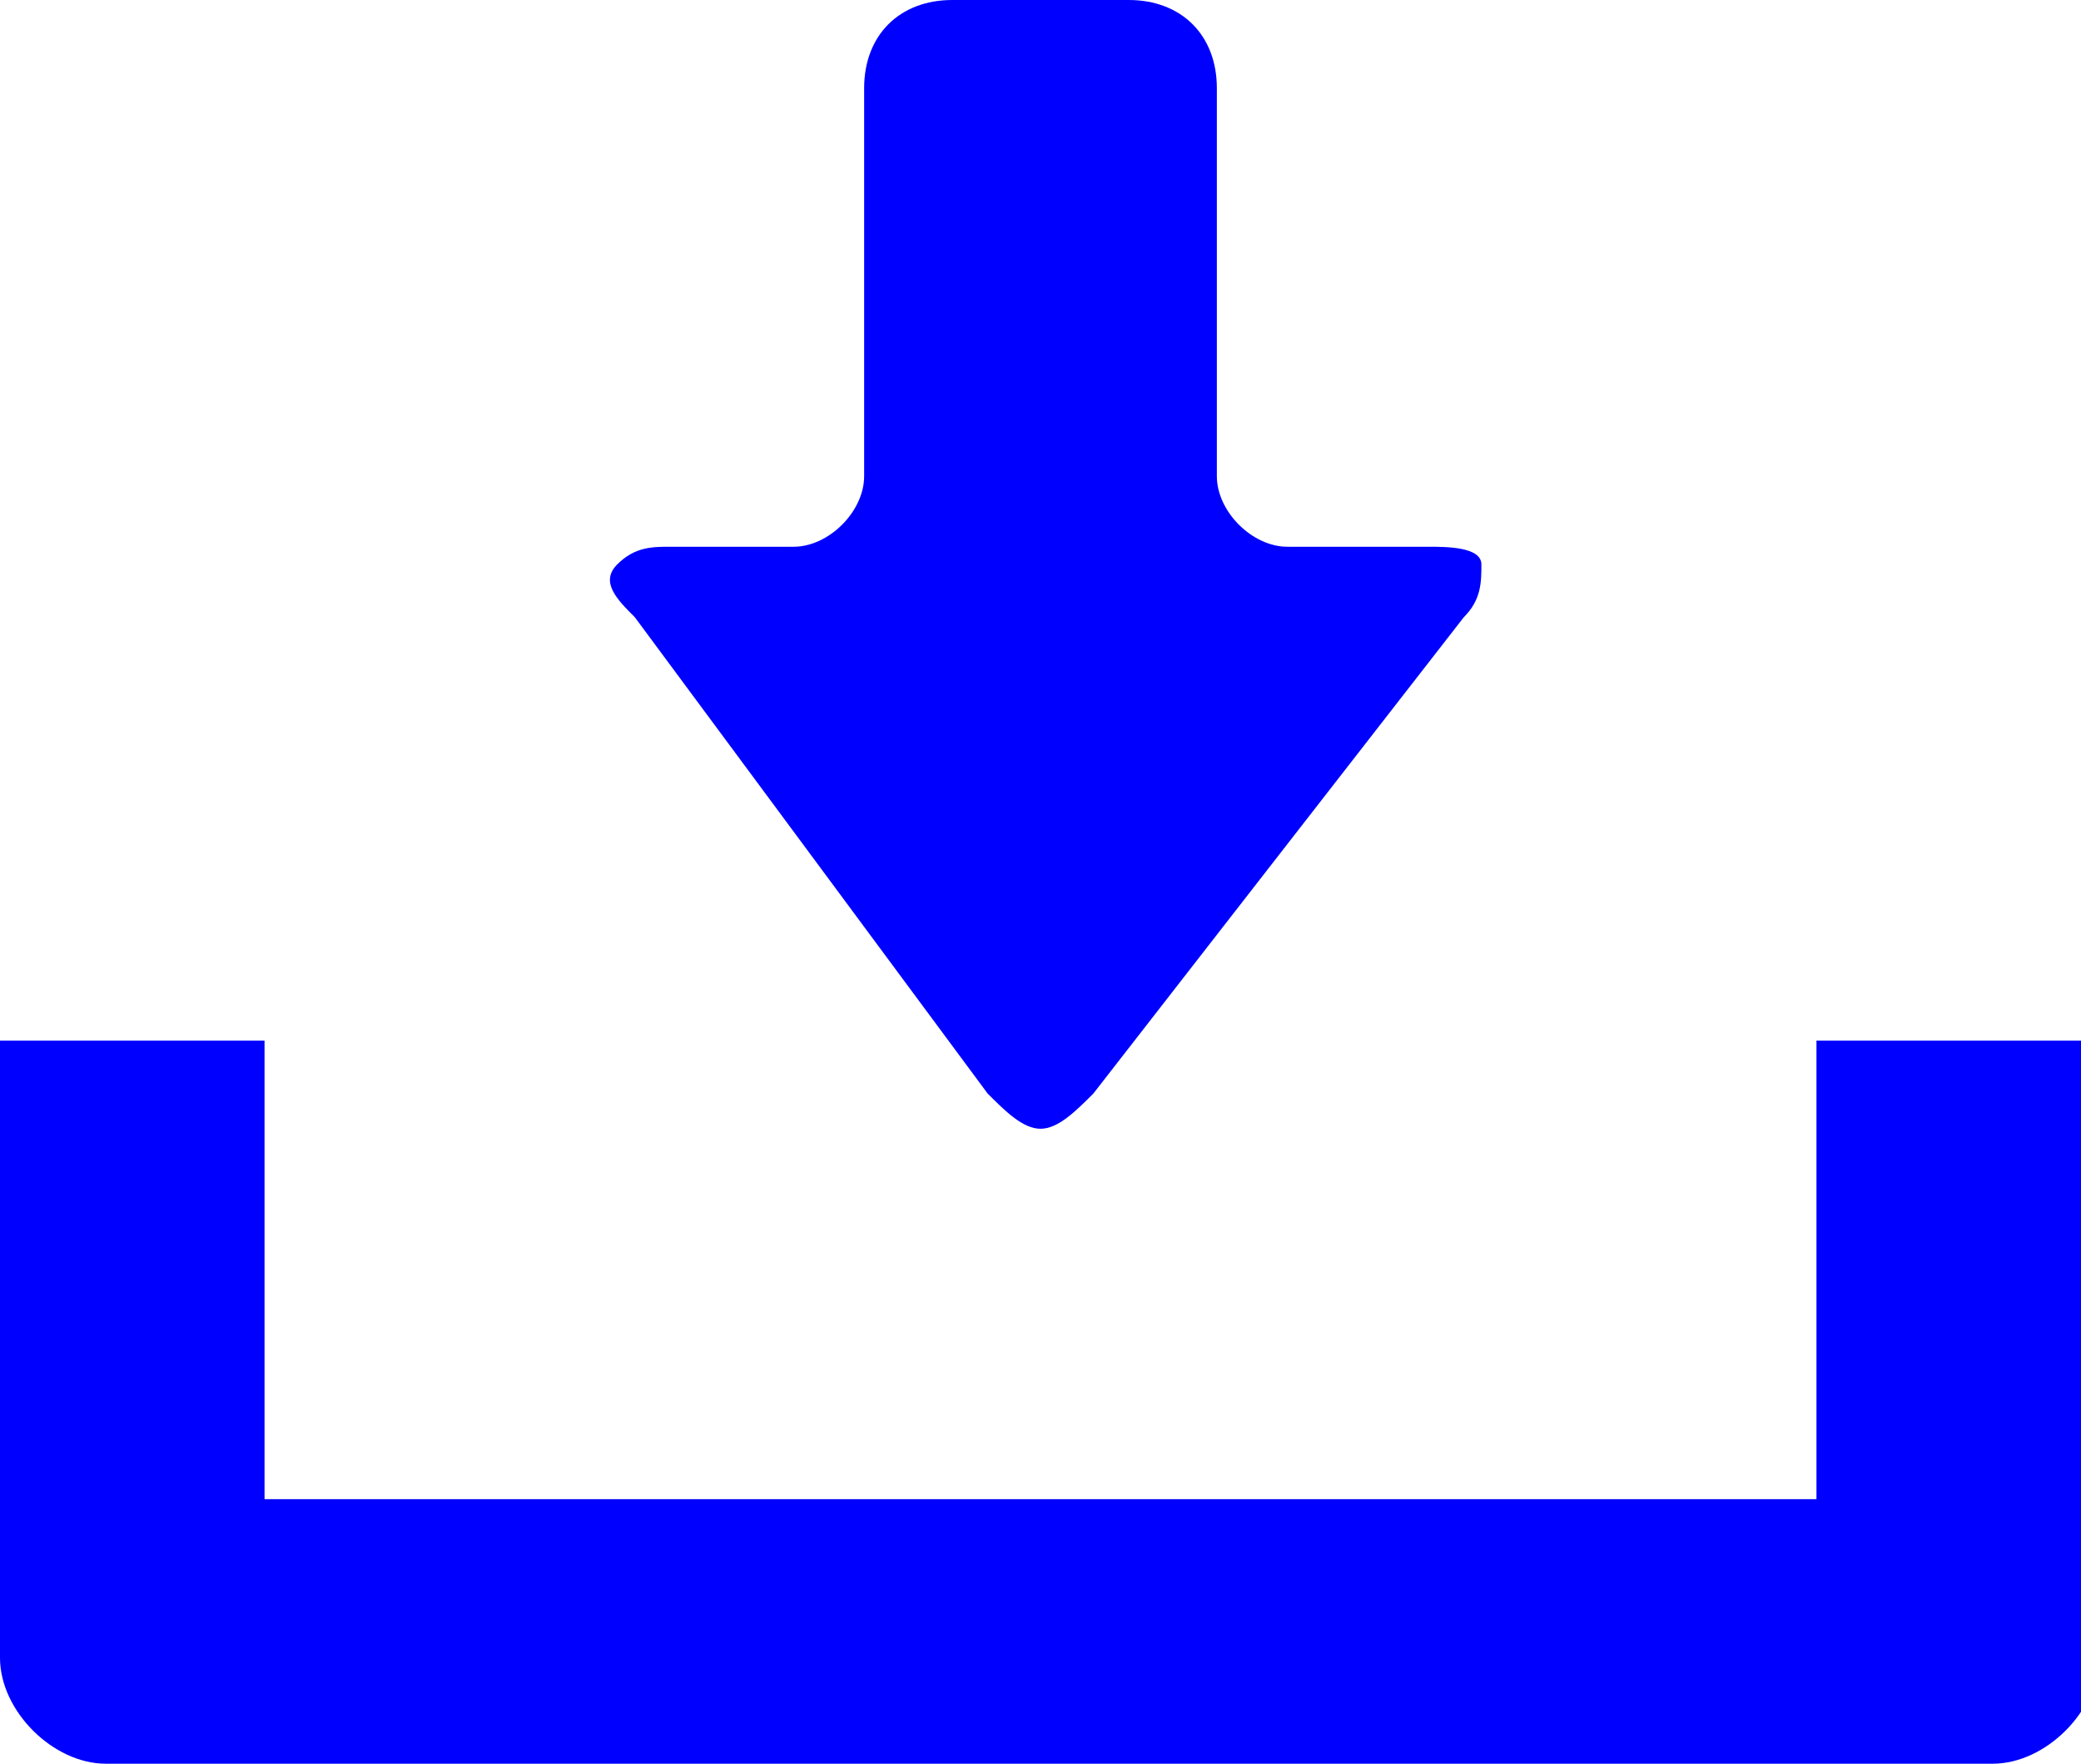 <svg version="1.1" id="_レイヤー_2" xmlns="http://www.w3.org/2000/svg" x="0" y="0" viewBox="0 0 11.8 10" style="enable-background:new 0 0 11.8 10" xml:space="preserve"><style>.st0{fill:#00f}</style><g id="_デ"><path class="st0" d="M5.6 6.2c.1.1.2.2.3.2s.2-.1.3-.2l2.1-2.7c.1-.1.1-.2.1-.3s-.2-.1-.3-.1h-.8c-.2 0-.4-.2-.4-.4V.5c0-.3-.2-.5-.5-.5h-1c-.3 0-.5.2-.5.5v2.2c0 .2-.2.4-.4.4h-.7c-.1 0-.2 0-.3.1s0 .2.1.3l2 2.7z"/><path class="st0" d="M10.3 5.9v2.6H1.5V5.9H0v3.5c0 .3.3.6.6.6h10.7c.3 0 .6-.3.6-.6V5.9h-1.6z"/></g></svg>